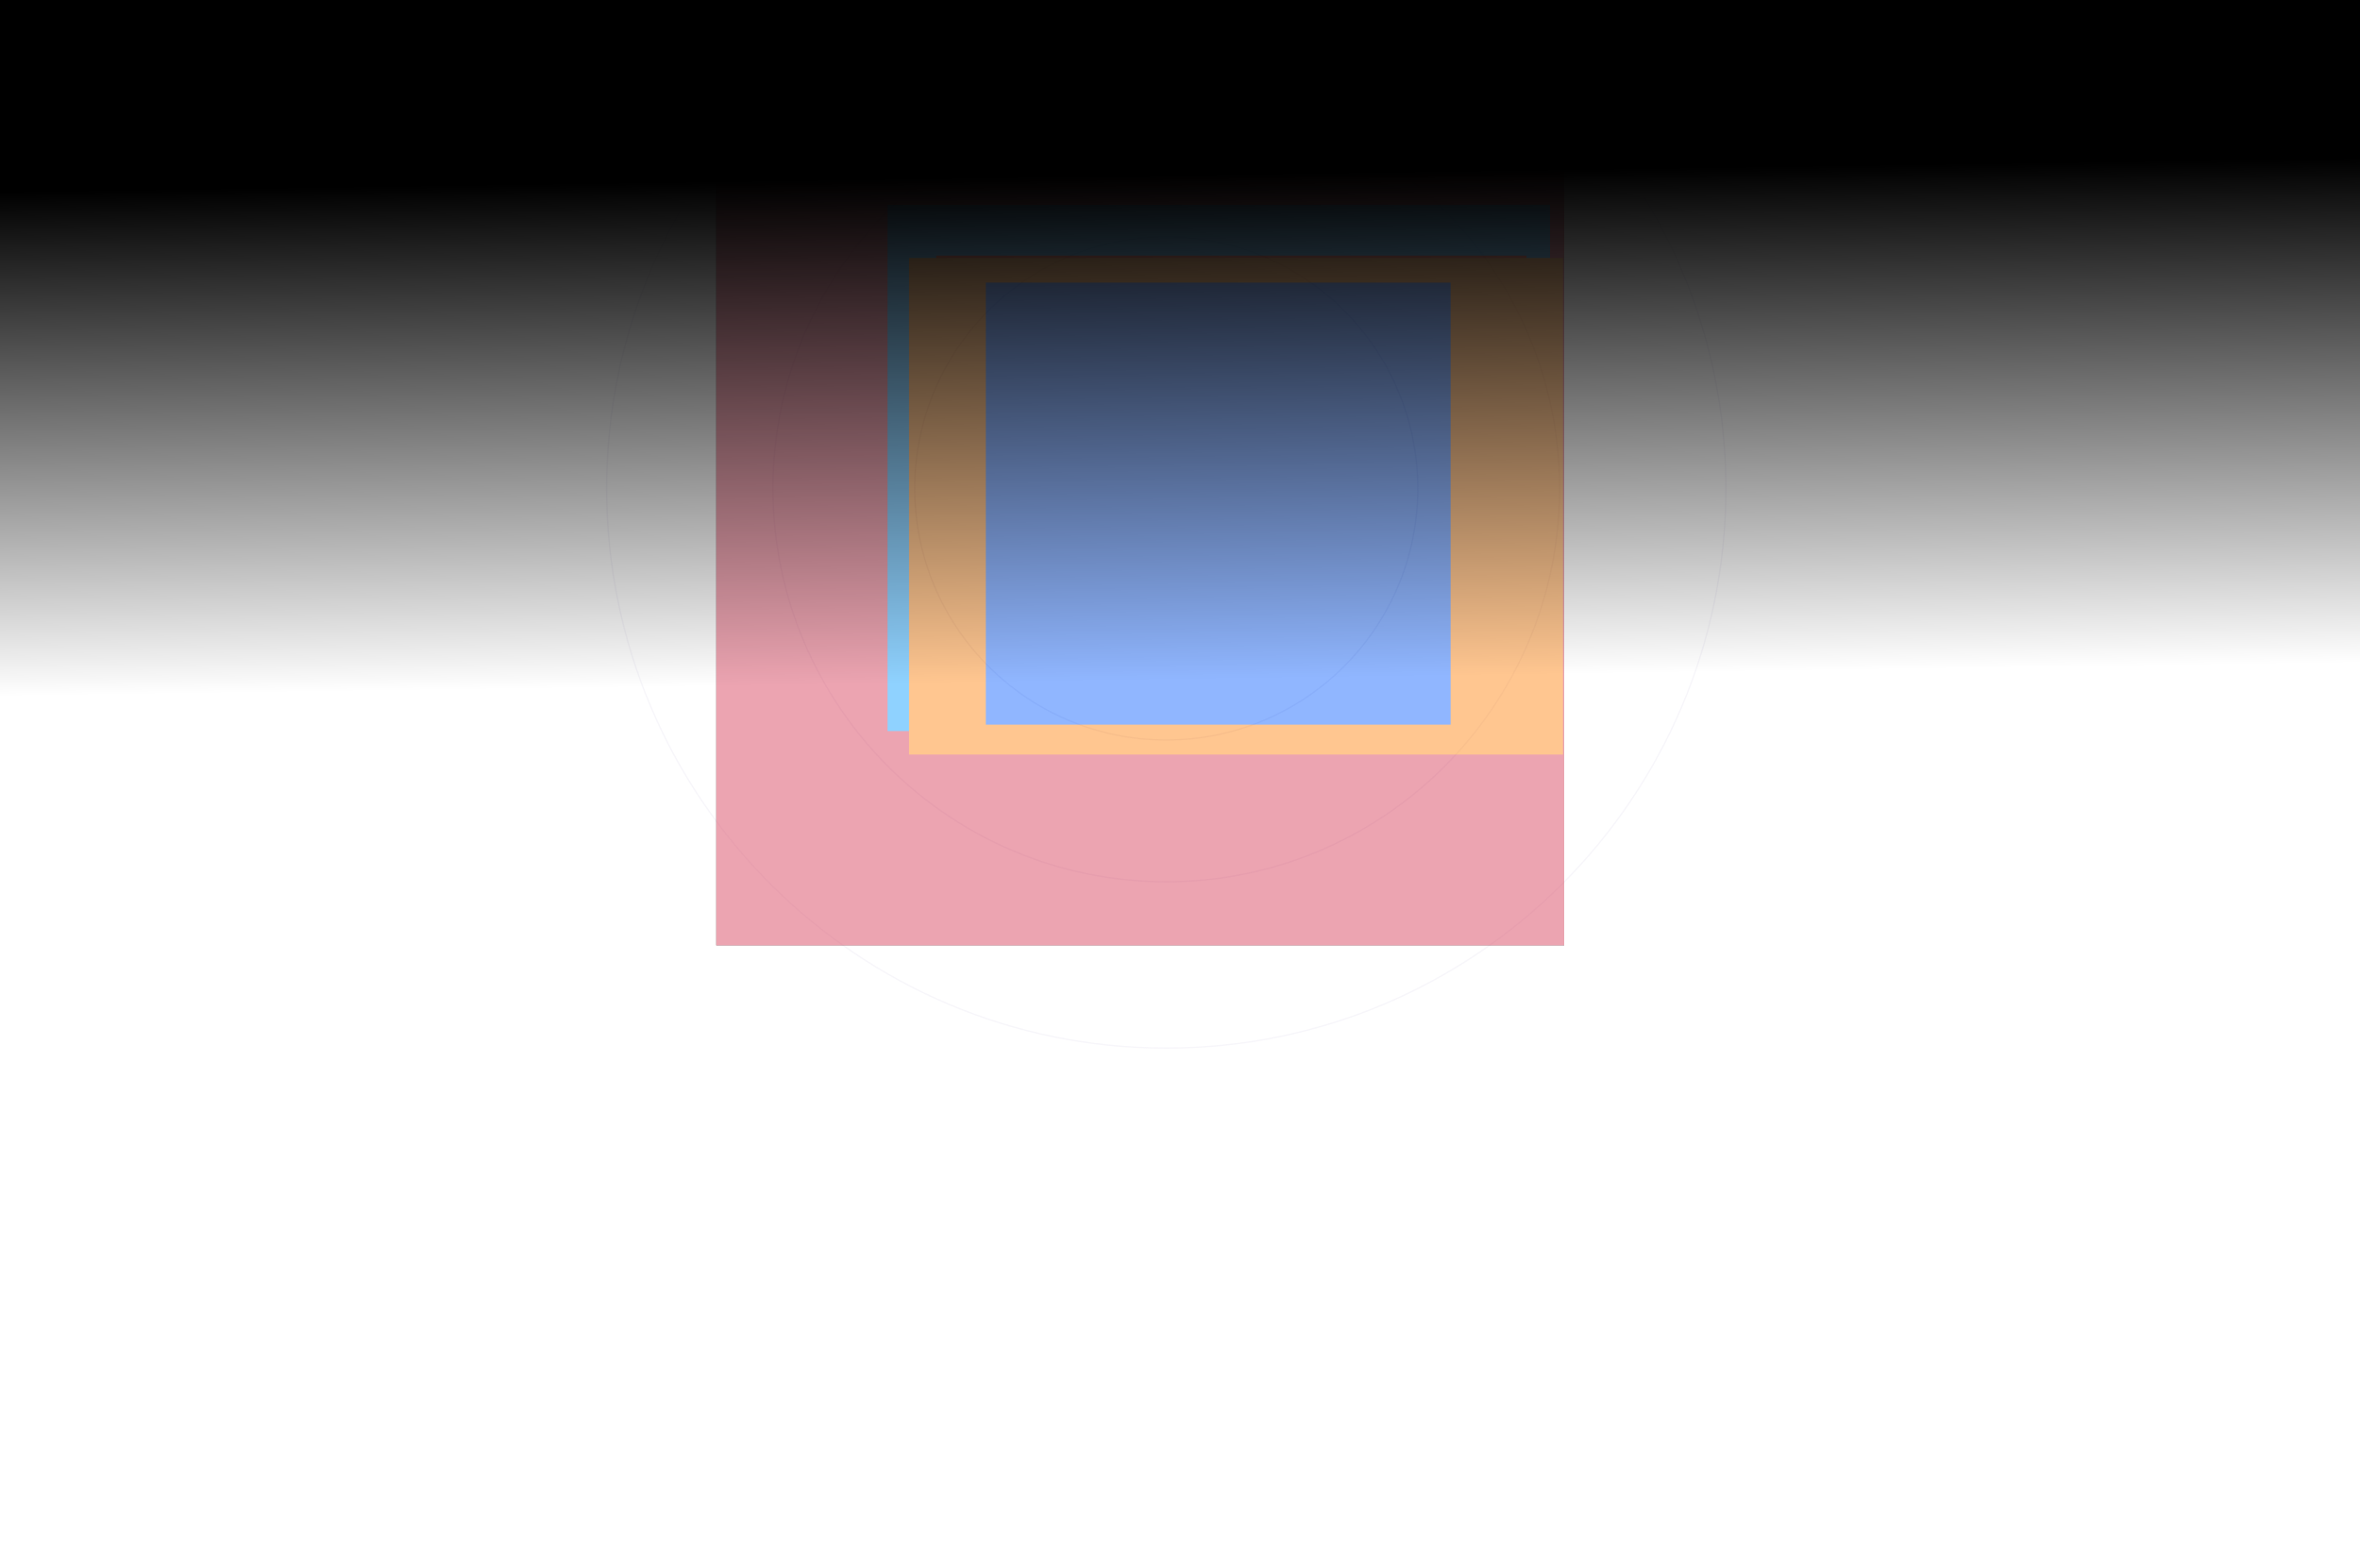 <svg width="1720" height="1143" viewBox="0 0 1720 1143" fill="none" xmlns="http://www.w3.org/2000/svg">
<g clip-path="url(#clip0_6315_40694)">
<mask id="mask0_6315_40694" style="mask-type:alpha" maskUnits="userSpaceOnUse" x="-1" y="0" width="1721" height="1143">
<rect width="1720" height="1143" transform="matrix(-1 -8.74228e-08 -8.74228e-08 1 1720 0)" fill="#D9D9D9"/>
</mask>
<g mask="url(#mask0_6315_40694)">
<path opacity="0.15" d="M442.135 356C442.135 130.742 624.742 -51.865 850 -51.865C1075.26 -51.865 1257.87 130.742 1257.87 356C1257.87 581.258 1075.26 763.865 850 763.865C624.742 763.865 442.135 581.258 442.135 356Z" stroke="#CAC6DD"/>
<path opacity="0.2" d="M563.353 356C563.353 197.689 691.689 69.353 850 69.353C1008.31 69.353 1136.65 197.689 1136.65 356C1136.65 514.311 1008.31 642.647 850 642.647C691.689 642.647 563.353 514.311 563.353 356Z" stroke="#CAC6DD"/>
<path opacity="0.25" d="M666.686 356C666.686 254.758 748.759 172.686 850 172.686C951.242 172.686 1033.31 254.758 1033.31 356C1033.31 457.241 951.242 539.314 850 539.314C748.759 539.314 666.686 457.241 666.686 356Z" stroke="#CAC6DD"/>
<g opacity="0.5" filter="url(#filter0_f_6315_40694)">
<path d="M1140 71H522V689H1140V71Z" fill="black"/>
<path d="M1140 71H522V689H1140V71Z" fill="#D94A64"/>
<mask id="mask1_6315_40694" style="mask-type:luminance" maskUnits="userSpaceOnUse" x="522" y="71" width="618" height="618">
<path d="M1140 71H522V689H1140V71Z" fill="white"/>
</mask>
<g mask="url(#mask1_6315_40694)">
<g filter="url(#filter1_f_6315_40694)">
<path d="M1129.7 149.254H646.886V532.801H1129.7V149.254Z" fill="#20A6FF"/>
<path d="M1112.58 186.281H682.294V516.524H1112.58V186.281Z" fill="#F2371F"/>
<path d="M1139.13 188.007H662.494V549.923H1139.13V188.007Z" fill="#FF8E21"/>
<path d="M1057.24 205.984H718.499V528.116H1057.24V205.984Z" fill="#216DFF"/>
</g>
</g>
</g>
</g>
<rect y="509" width="509" height="1720" transform="rotate(-90 0 509)" fill="url(#paint0_linear_6315_40694)"/>
</g>
<defs>
<filter id="filter0_f_6315_40694" x="131.99" y="-319.01" width="1398.02" height="1398.02" filterUnits="userSpaceOnUse" color-interpolation-filters="sRGB">
<feFlood flood-opacity="0" result="BackgroundImageFix"/>
<feBlend mode="normal" in="SourceGraphic" in2="BackgroundImageFix" result="shape"/>
<feGaussianBlur stdDeviation="195.005" result="effect1_foregroundBlur_6315_40694"/>
</filter>
<filter id="filter1_f_6315_40694" x="459.074" y="-38.558" width="867.866" height="776.293" filterUnits="userSpaceOnUse" color-interpolation-filters="sRGB">
<feFlood flood-opacity="0" result="BackgroundImageFix"/>
<feBlend mode="normal" in="SourceGraphic" in2="BackgroundImageFix" result="shape"/>
<feGaussianBlur stdDeviation="93.906" result="effect1_foregroundBlur_6315_40694"/>
</filter>
<linearGradient id="paint0_linear_6315_40694" x1="383" y1="1458.62" x2="14.936" y2="1463.86" gradientUnits="userSpaceOnUse">
<stop/>
<stop offset="1" stop-opacity="0"/>
</linearGradient>
<clipPath id="clip0_6315_40694">
<rect width="1720" height="1143" fill="white" transform="translate(1720 1143) rotate(-180)"/>
</clipPath>
</defs>
</svg>
